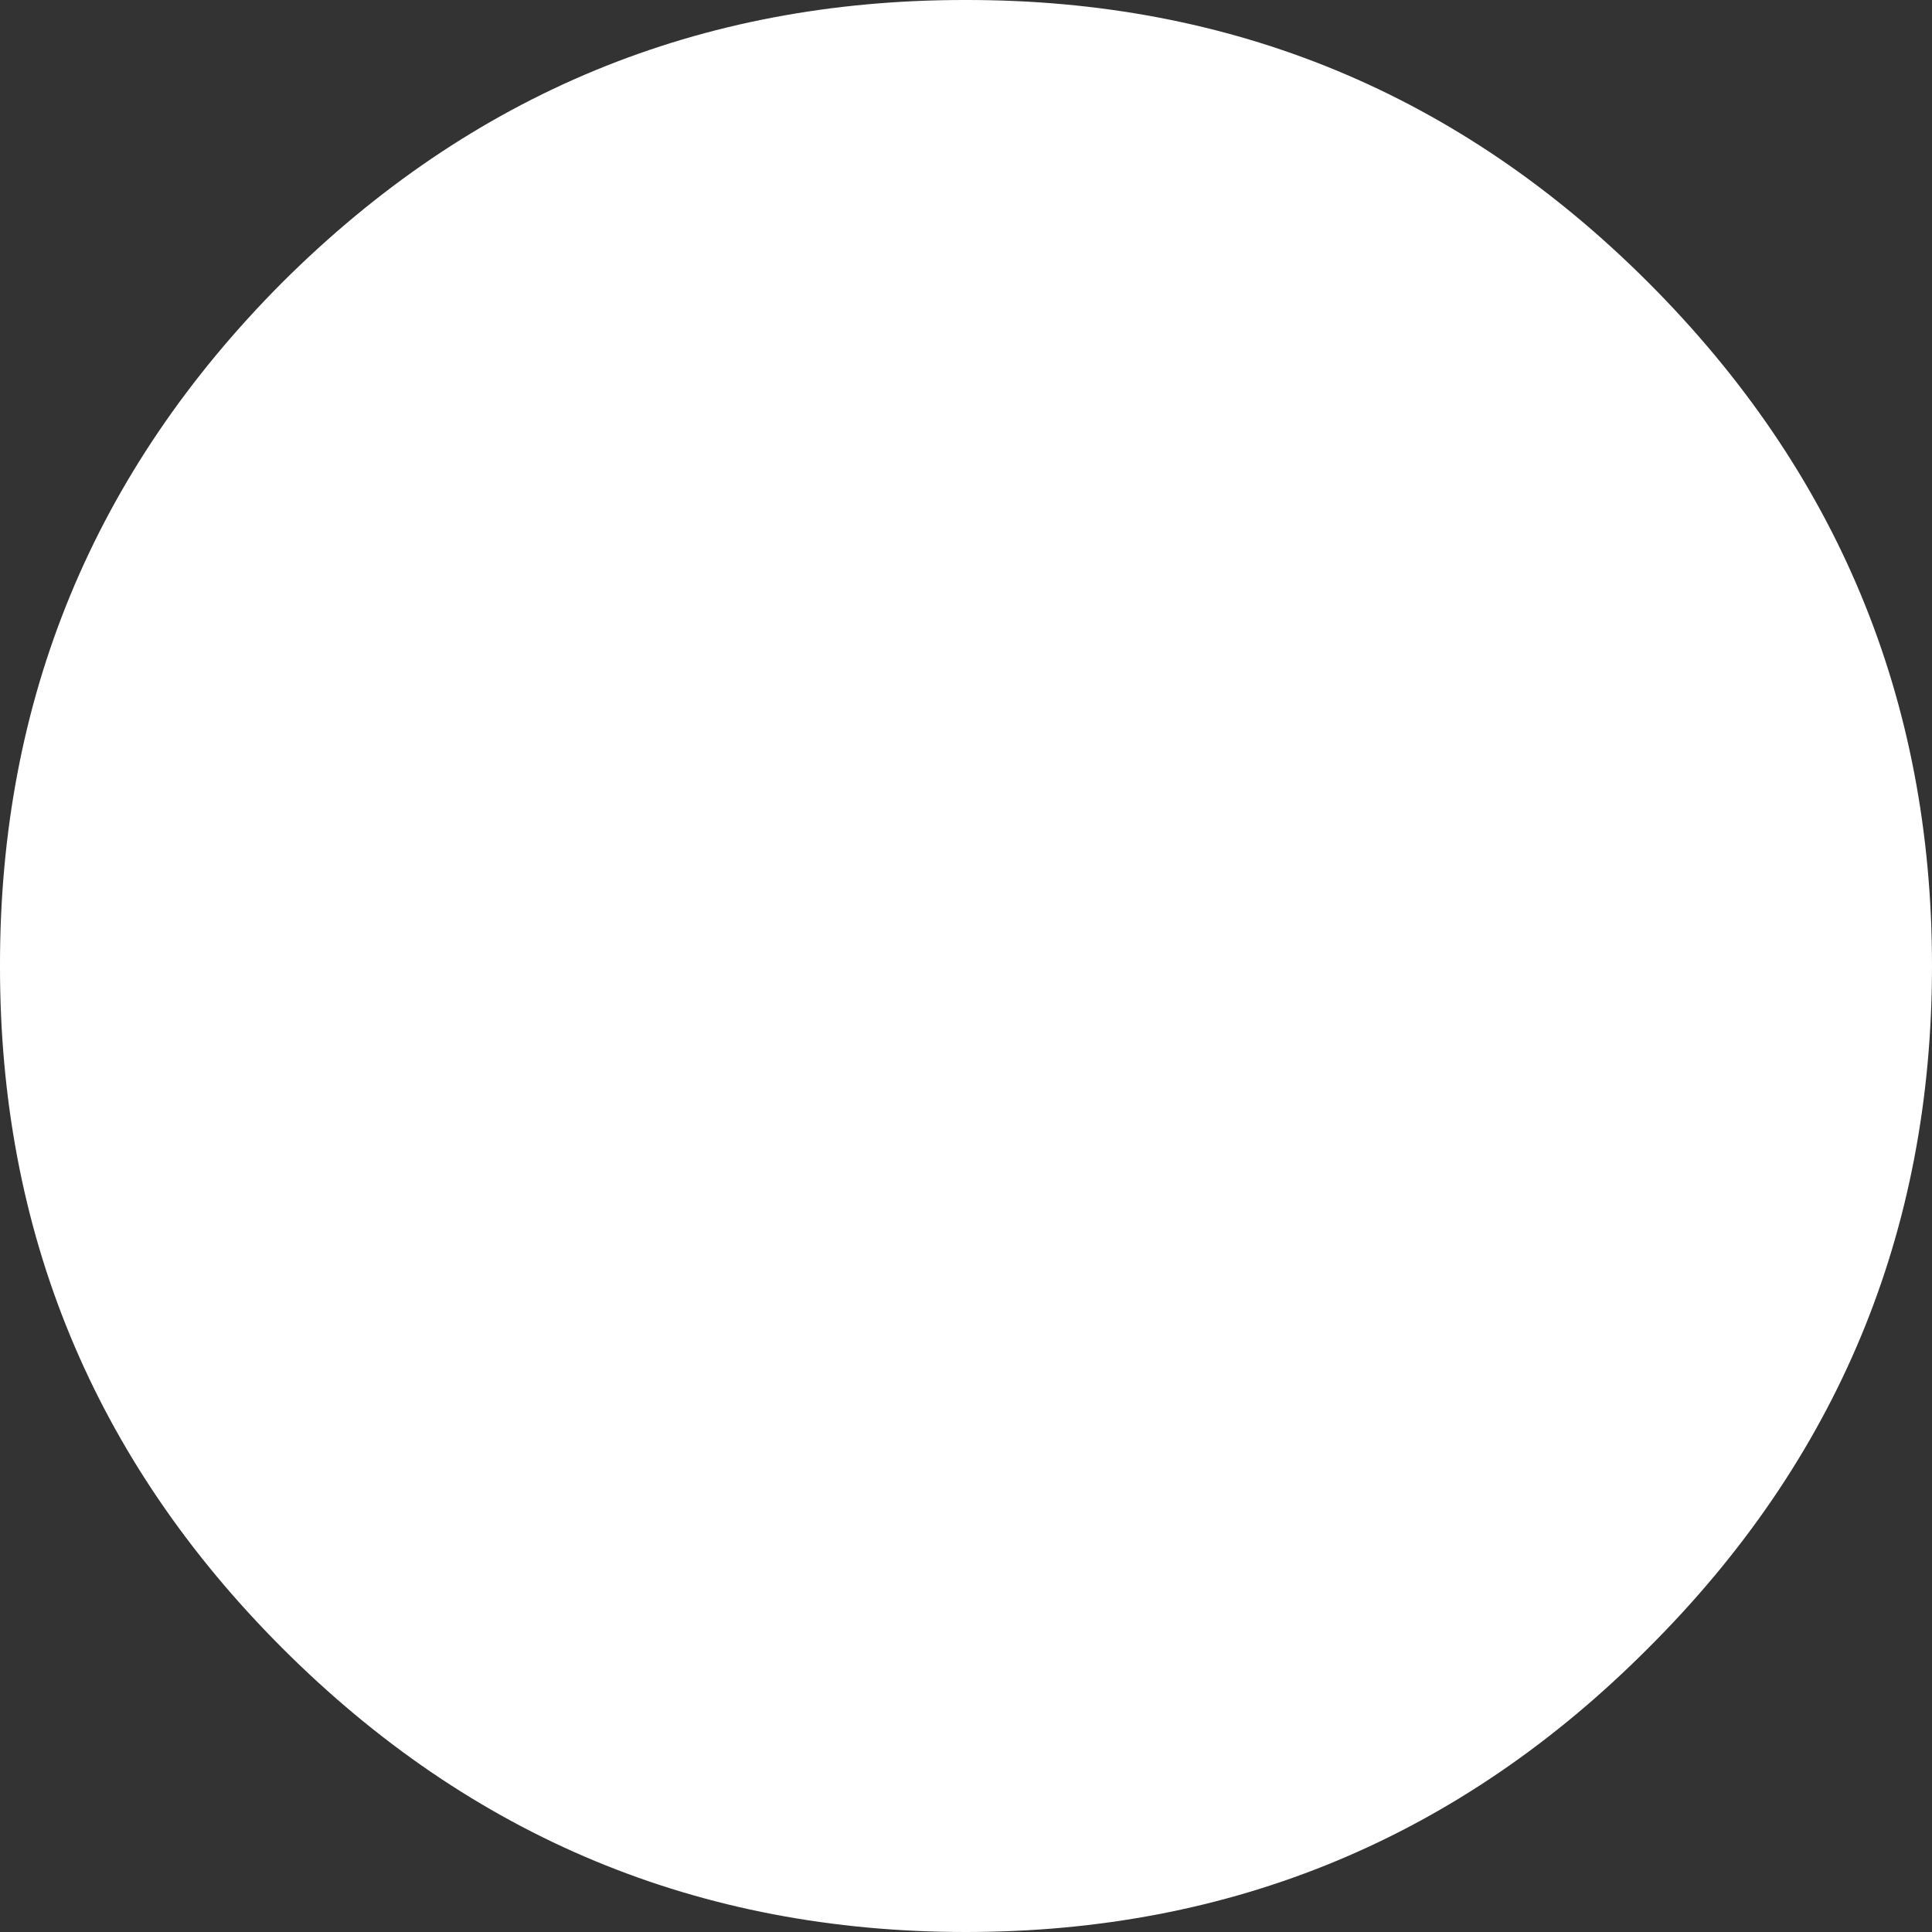 <?xml version="1.0" encoding="UTF-8" standalone="no"?>
<svg xmlns:xlink="http://www.w3.org/1999/xlink" height="199.45px" width="199.45px" xmlns="http://www.w3.org/2000/svg">
  <rect width="100%" height="100%" fill="#333333" stroke="none"/>
  <g transform="matrix(1.0, 0.0, 0.0, 1.0, 99.7, 99.7)">
    <path d="M70.45 -70.55 Q99.75 -41.25 99.75 0.0 99.75 41.25 70.45 70.45 41.25 99.75 0.0 99.75 -41.25 99.75 -70.55 70.45 -99.75 41.25 -99.7 0.0 -99.75 -41.25 -70.55 -70.55 -41.25 -99.75 0.0 -99.7 41.25 -99.75 70.45 -70.55" fill="#ffffff" fill-rule="evenodd" stroke="none"/>
  </g>
</svg>
